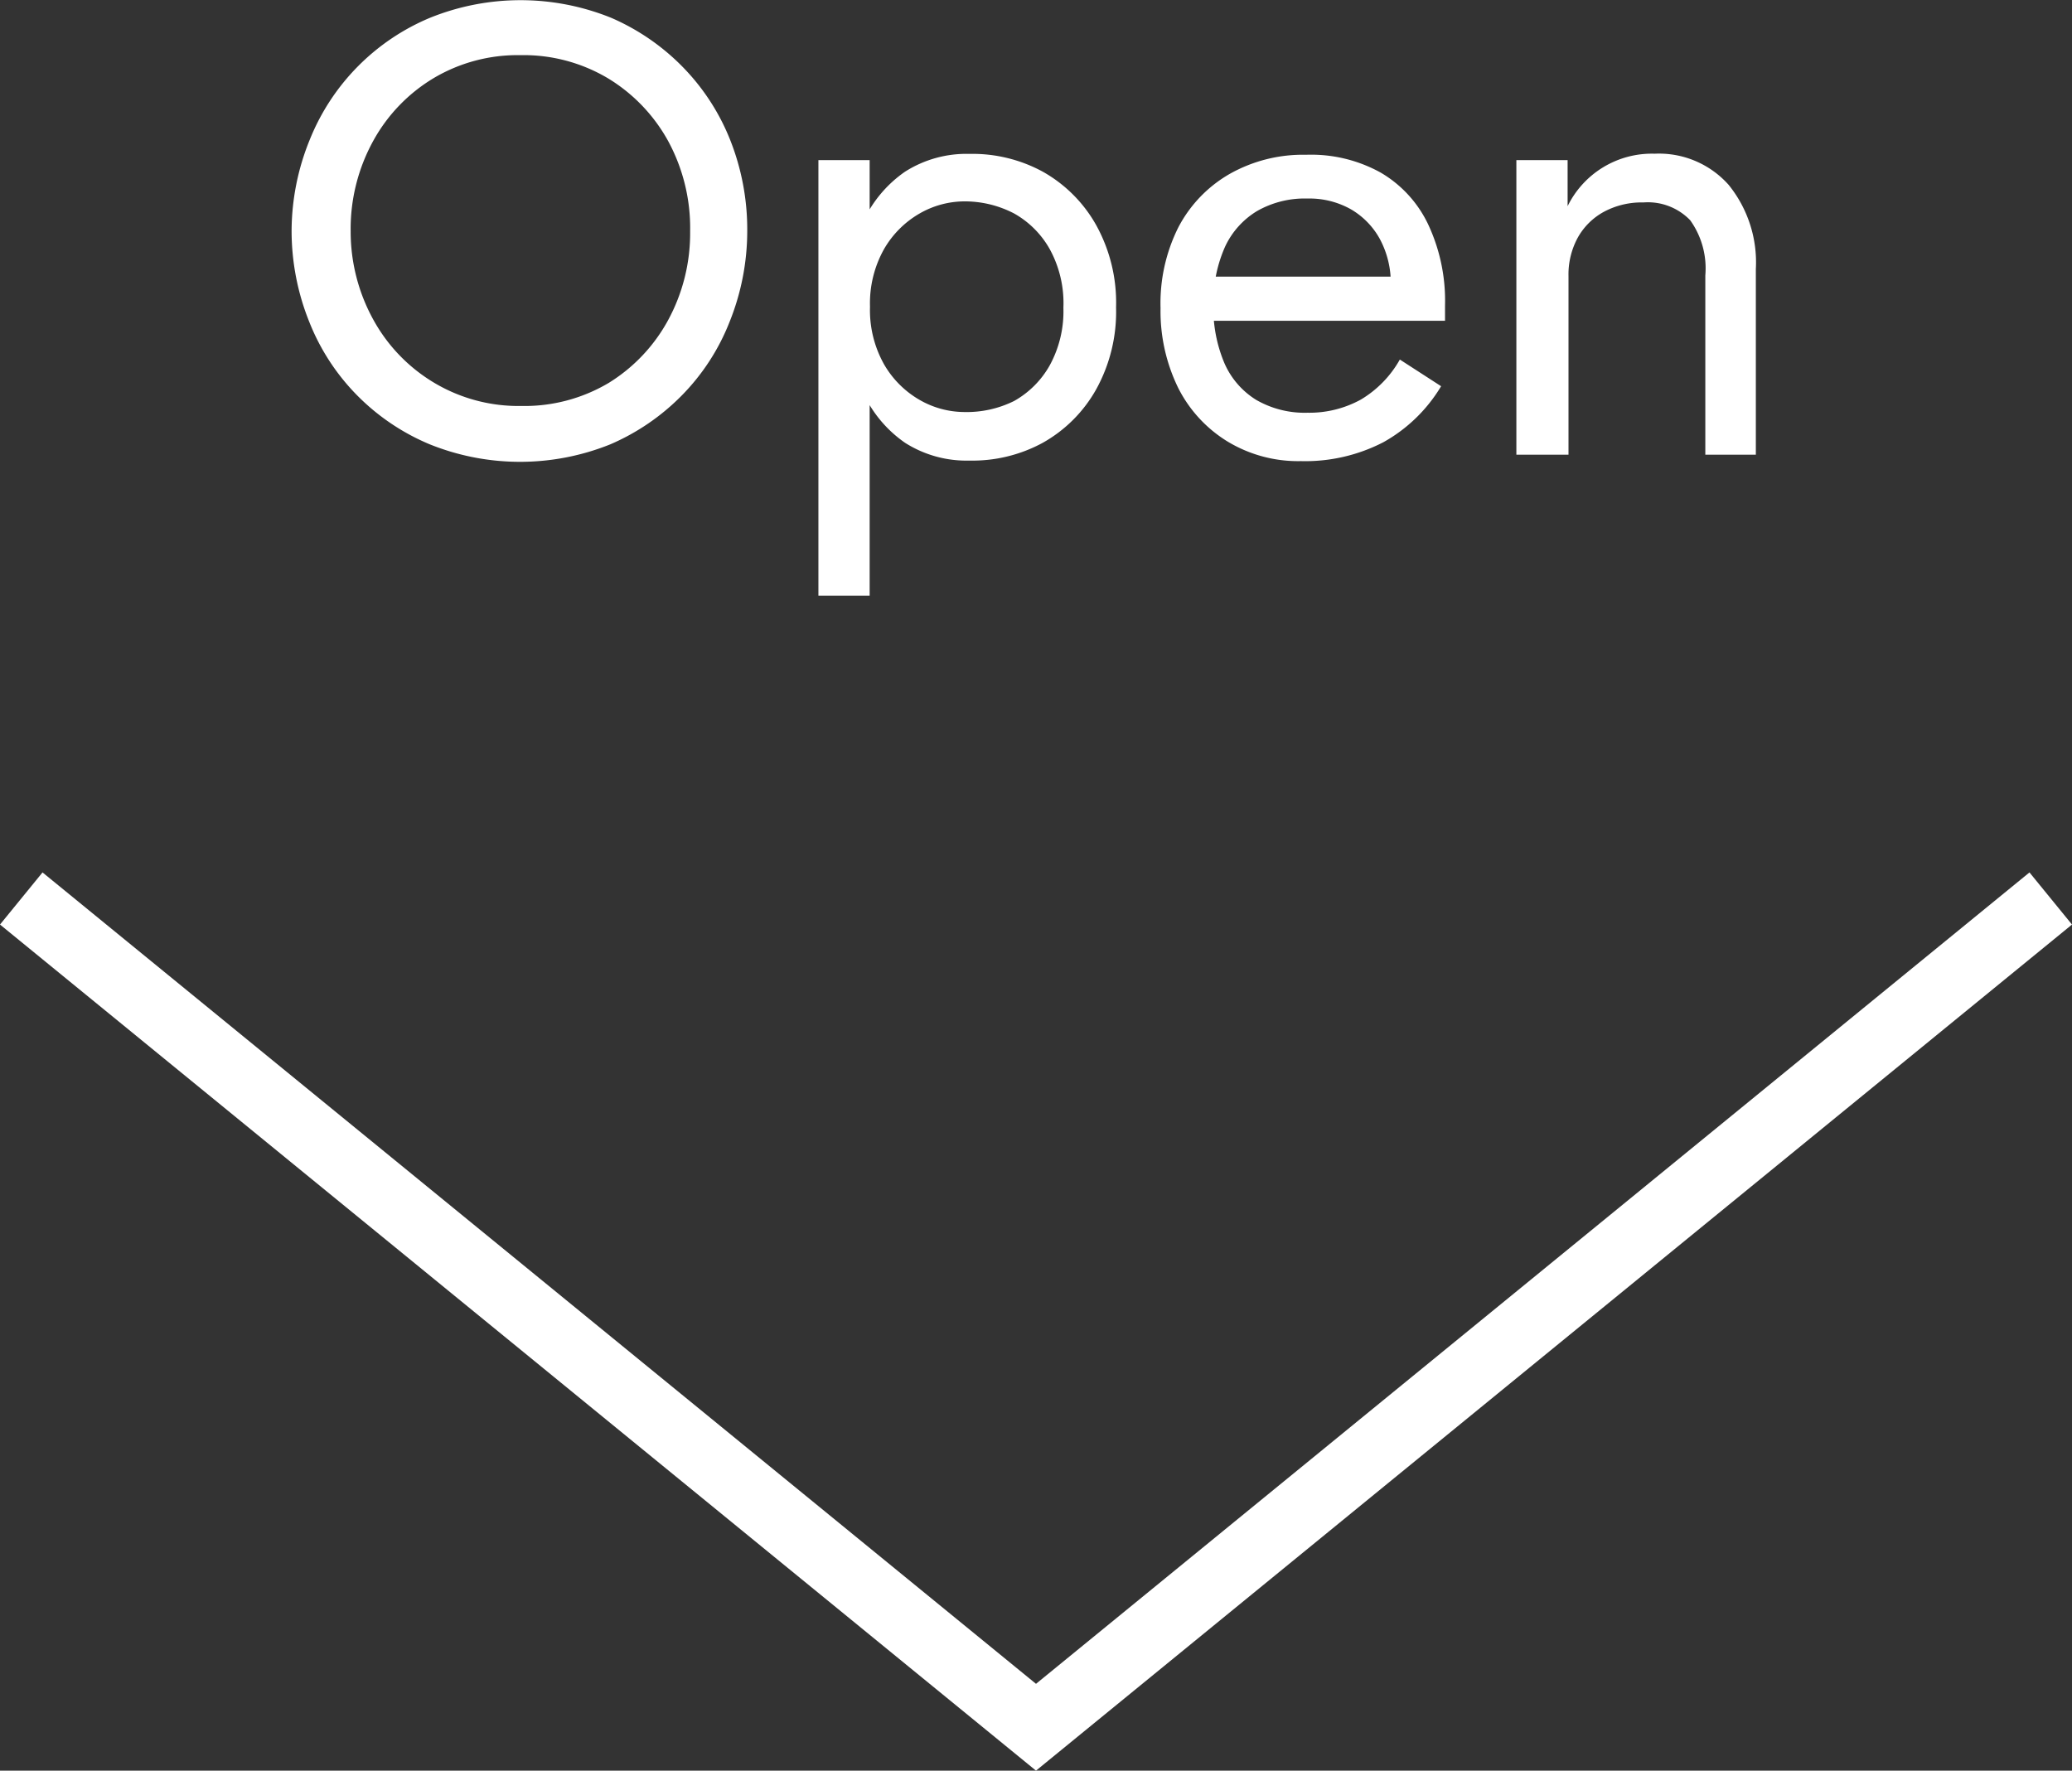 <svg xmlns="http://www.w3.org/2000/svg" viewBox="0 0 116.46 99.53"><rect x="0" y="0" width="116.46" height="99.53" fill="#333333" stroke="none"/><defs><style>.cls-1{fill:#fff;}</style></defs><g id="레이어_2" data-name="레이어 2"><g id="레이어_2-2" data-name="레이어 2"><path class="cls-1" d="M17.42,7.83A12.44,12.44,0,0,1,24.17,1,13.58,13.58,0,0,1,34.35,1a12.66,12.66,0,0,1,4,2.74,12.4,12.4,0,0,1,2.68,4.1A13.65,13.65,0,0,1,42,13a13.7,13.7,0,0,1-1,5.11,12.29,12.29,0,0,1-2.68,4.12,12.66,12.66,0,0,1-4,2.74,13.58,13.58,0,0,1-10.18,0,12.49,12.49,0,0,1-4.06-2.74,12.31,12.31,0,0,1-2.69-4.12,13.7,13.7,0,0,1-1-5.11A13.65,13.65,0,0,1,17.42,7.83ZM21,18a9.37,9.37,0,0,0,3.41,3.52,9.24,9.24,0,0,0,4.89,1.3,9.27,9.27,0,0,0,4.92-1.3A9.44,9.44,0,0,0,37.55,18,10.25,10.25,0,0,0,38.79,13a10.25,10.25,0,0,0-1.24-5.08,9.44,9.44,0,0,0-3.38-3.52,9.27,9.27,0,0,0-4.92-1.3,9.24,9.24,0,0,0-4.89,1.3A9.37,9.37,0,0,0,21,7.88,10.25,10.25,0,0,0,19.71,13,10.25,10.25,0,0,0,21,18Z"/><path class="cls-1" d="M46,33.48V9h2.88V33.48ZM61.61,21.89a7.83,7.83,0,0,1-3,3,8.27,8.27,0,0,1-4.12,1,6.43,6.43,0,0,1-3.62-1,6.94,6.94,0,0,1-2.44-3,11.05,11.05,0,0,1-.89-4.61,11.05,11.05,0,0,1,.89-4.63,6.94,6.94,0,0,1,2.44-3,6.43,6.43,0,0,1,3.62-1,8.27,8.27,0,0,1,4.12,1,7.84,7.84,0,0,1,3,3,9,9,0,0,1,1.12,4.63A9,9,0,0,1,61.61,21.89ZM59,14a5.23,5.23,0,0,0-2-2,6,6,0,0,0-2.83-.68,5.07,5.07,0,0,0-2.48.68,5.44,5.44,0,0,0-2,2,6.22,6.22,0,0,0-.79,3.24,6.22,6.22,0,0,0,.79,3.24,5.44,5.44,0,0,0,2,2,5.07,5.07,0,0,0,2.48.68A6,6,0,0,0,57,22.54a5.23,5.23,0,0,0,2-2,6.32,6.32,0,0,0,.77-3.24A6.32,6.32,0,0,0,59,14Z"/><path class="cls-1" d="M69,24.82a7.48,7.48,0,0,1-2.77-3,9.81,9.81,0,0,1-1-4.5,9.53,9.53,0,0,1,1-4.54,7.42,7.42,0,0,1,2.88-3,8.37,8.37,0,0,1,4.3-1.08,8.06,8.06,0,0,1,4.19,1,6.69,6.69,0,0,1,2.68,2.93,10.11,10.11,0,0,1,.94,4.54c0,.16,0,.34,0,.52s0,.29,0,.34H67.09V15.55H79l-1.15,1.66a2.56,2.56,0,0,0,.21-.56,2.45,2.45,0,0,0,.11-.63,5.21,5.21,0,0,0-.6-2.56,4.34,4.34,0,0,0-1.63-1.69,4.74,4.74,0,0,0-2.45-.61,5.4,5.4,0,0,0-2.83.7,4.61,4.61,0,0,0-1.8,2,7.68,7.68,0,0,0-.66,3.22,8,8,0,0,0,.61,3.31,4.57,4.57,0,0,0,1.8,2.09,5.45,5.45,0,0,0,2.88.72,6,6,0,0,0,3-.74,6.08,6.08,0,0,0,2.19-2.25L81,21.71a8.74,8.74,0,0,1-3.25,3.15,9.56,9.56,0,0,1-4.63,1.06A7.66,7.66,0,0,1,69,24.82Z"/><path class="cls-1" d="M95,12.38a3.3,3.3,0,0,0-2.63-1,4.48,4.48,0,0,0-2.21.52,3.71,3.71,0,0,0-1.48,1.46,4.32,4.32,0,0,0-.52,2.16V25.56H85.23V9h2.88v2.59A5.27,5.27,0,0,1,93,8.64a5.24,5.24,0,0,1,4.16,1.75,6.92,6.92,0,0,1,1.53,4.73V25.56H95.85V15.48A4.64,4.64,0,0,0,95,12.38Z"/><polygon class="cls-1" points="58.23 99.53 0 51.97 2.39 49.04 58.23 94.65 114.07 49.04 116.46 51.97 58.23 99.53"/></g></g></svg>